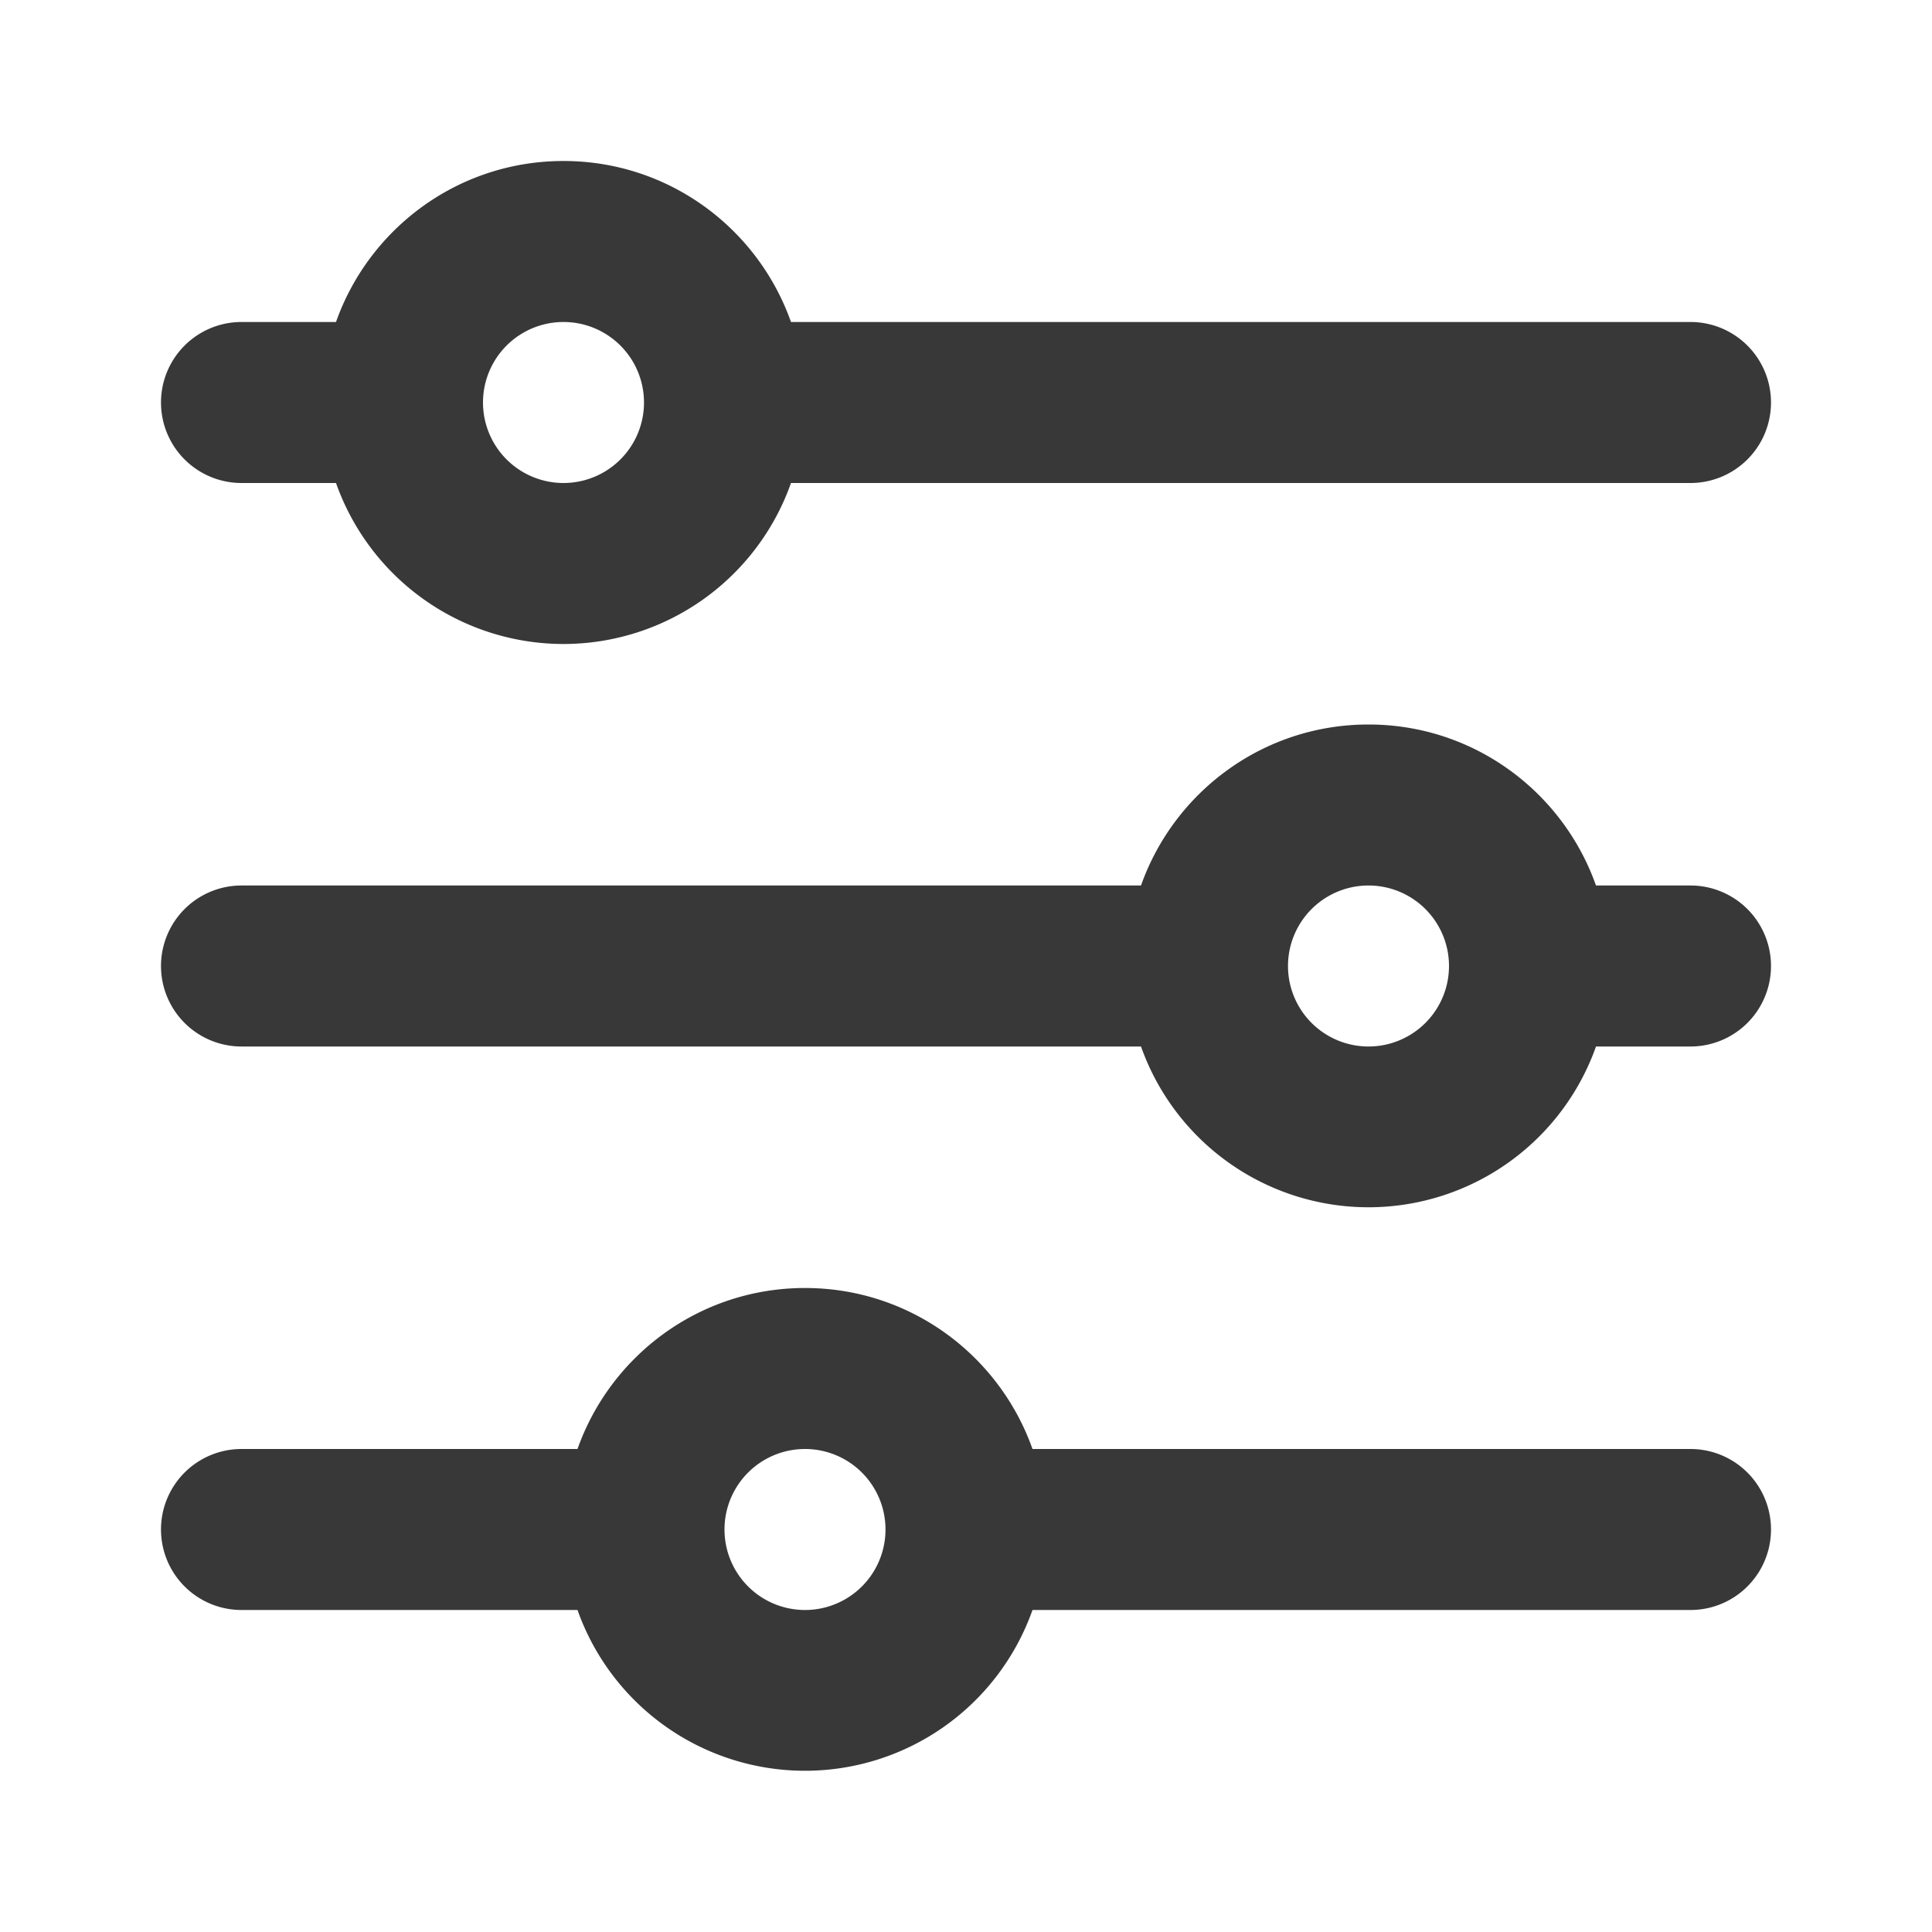 <svg width="24" height="24" viewBox="0 0 24 24" fill="none" xmlns="http://www.w3.org/2000/svg">
    <path d="M7 2c1.306 0 2.414.835 2.826 2H21a1 1 0 1 1 0 2H9.826A2.999 2.999 0 0 1 7 8a2.999 2.999 0 0 1-2.826-2H3a1 1 0 0 1 0-2h1.174C4.586 2.835 5.694 2 7 2zm0 2a1 1 0 1 0 0 2 1 1 0 0 0 0-2zM17 9c1.306 0 2.414.835 2.826 2H21a1 1 0 1 1 0 2h-1.174a2.998 2.998 0 0 1-5.652 0H3a1 1 0 1 1 0-2h11.174c.412-1.165 1.52-2 2.826-2zm0 2a1 1 0 1 0 0 2 1 1 0 0 0 0-2zM10 16c1.306 0 2.414.835 2.826 2H21a1 1 0 1 1 0 2h-8.174a2.998 2.998 0 0 1-5.652 0H3a1 1 0 1 1 0-2h4.174c.412-1.165 1.52-2 2.826-2zm0 2a1 1 0 1 0 0 2 1 1 0 0 0 0-2z" fill="#383838"/>
</svg>
